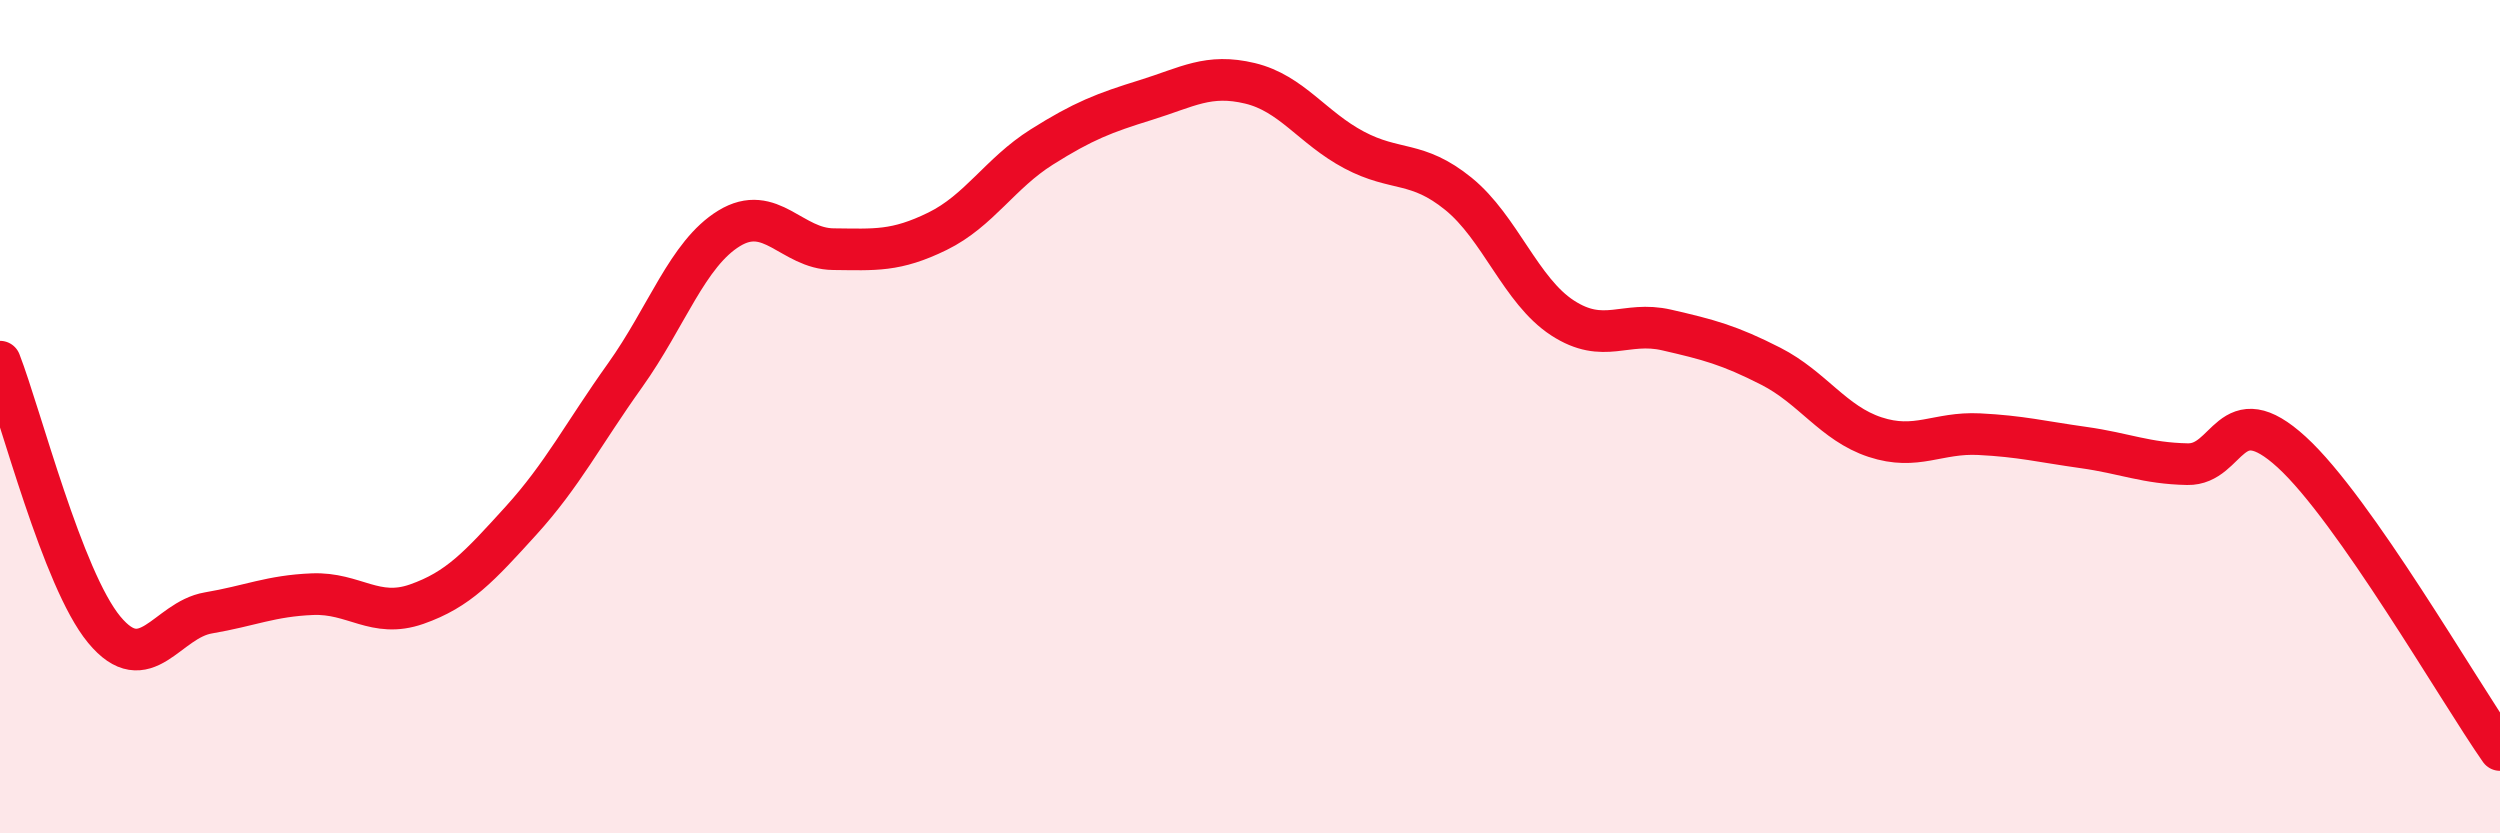 
    <svg width="60" height="20" viewBox="0 0 60 20" xmlns="http://www.w3.org/2000/svg">
      <path
        d="M 0,8.68 C 0.5,9.97 1.5,13.9 2.5,15.11 C 3.5,16.32 4,14.88 5,14.71 C 6,14.54 6.5,14.3 7.5,14.26 C 8.5,14.22 9,14.85 10,14.5 C 11,14.15 11.5,13.6 12.5,12.5 C 13.5,11.4 14,10.41 15,9.01 C 16,7.61 16.5,6.09 17.5,5.48 C 18.5,4.87 19,5.97 20,5.98 C 21,5.99 21.5,6.04 22.5,5.55 C 23.5,5.06 24,4.16 25,3.53 C 26,2.9 26.5,2.71 27.5,2.4 C 28.5,2.09 29,1.76 30,2 C 31,2.24 31.5,3.07 32.5,3.6 C 33.5,4.13 34,3.84 35,4.65 C 36,5.46 36.5,6.98 37.5,7.63 C 38.5,8.28 39,7.69 40,7.92 C 41,8.15 41.5,8.28 42.5,8.79 C 43.5,9.3 44,10.16 45,10.49 C 46,10.82 46.5,10.37 47.5,10.42 C 48.5,10.47 49,10.6 50,10.74 C 51,10.88 51.5,11.12 52.5,11.14 C 53.5,11.16 53.5,9.48 55,10.85 C 56.5,12.22 59,16.57 60,18L60 20L0 20Z"
        fill="#EB0A25"
        opacity="0.1"
        stroke-linecap="round"
        stroke-linejoin="round"
      />
      <path
        d="M 0,8.68 C 0.5,9.97 1.5,13.9 2.5,15.11 C 3.5,16.32 4,14.88 5,14.71 C 6,14.54 6.5,14.3 7.5,14.26 C 8.5,14.22 9,14.85 10,14.5 C 11,14.15 11.5,13.6 12.5,12.5 C 13.5,11.4 14,10.41 15,9.01 C 16,7.61 16.5,6.09 17.5,5.48 C 18.5,4.87 19,5.97 20,5.98 C 21,5.99 21.5,6.04 22.5,5.55 C 23.5,5.06 24,4.16 25,3.53 C 26,2.9 26.5,2.71 27.5,2.4 C 28.5,2.09 29,1.76 30,2 C 31,2.24 31.5,3.07 32.5,3.6 C 33.5,4.13 34,3.84 35,4.65 C 36,5.46 36.5,6.98 37.5,7.63 C 38.5,8.28 39,7.69 40,7.92 C 41,8.15 41.5,8.28 42.5,8.79 C 43.5,9.3 44,10.16 45,10.49 C 46,10.82 46.5,10.37 47.5,10.42 C 48.5,10.47 49,10.6 50,10.74 C 51,10.88 51.5,11.12 52.5,11.14 C 53.5,11.16 53.5,9.48 55,10.85 C 56.5,12.22 59,16.57 60,18"
        stroke="#EB0A25"
        stroke-width="1"
        fill="none"
        stroke-linecap="round"
        stroke-linejoin="round"
      />
    </svg>
  